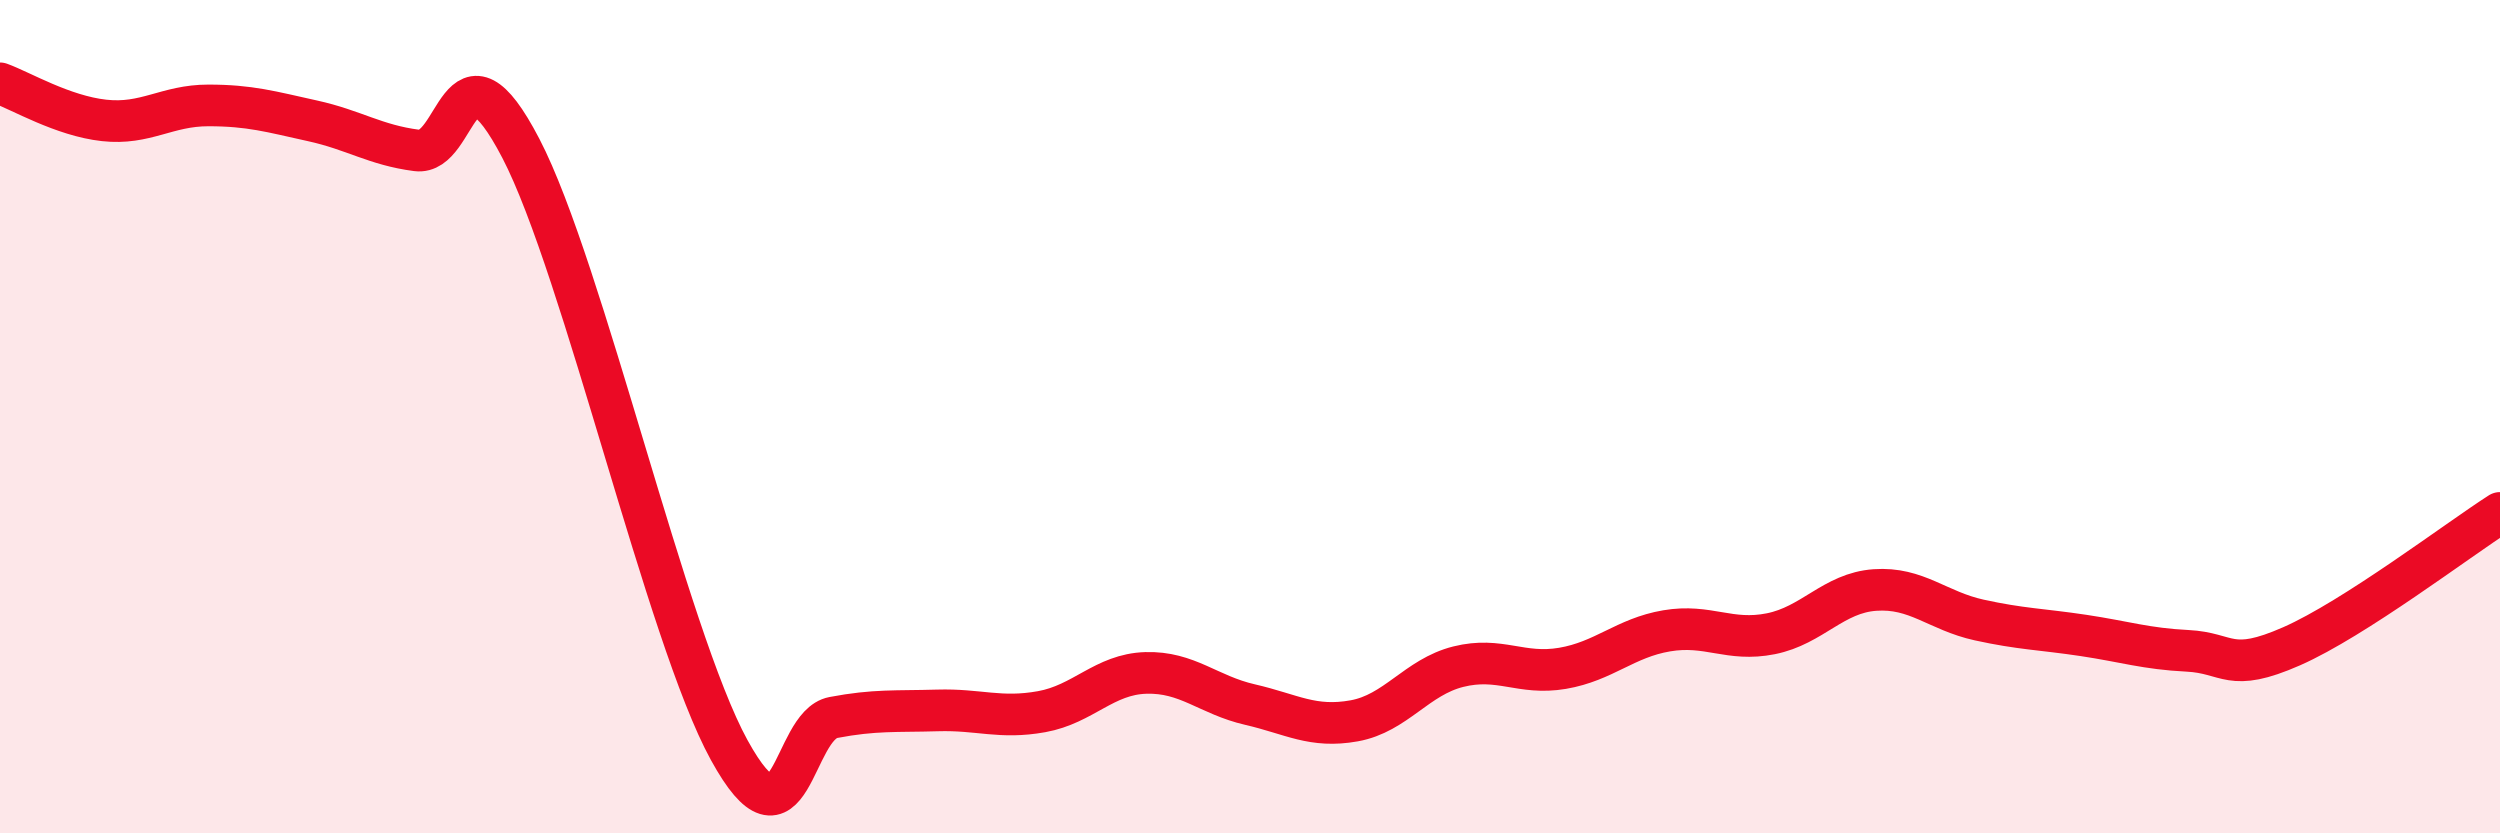 
    <svg width="60" height="20" viewBox="0 0 60 20" xmlns="http://www.w3.org/2000/svg">
      <path
        d="M 0,2 C 0.5,2.18 1.5,2.78 2.5,2.89 C 3.5,3 4,2.53 5,2.53 C 6,2.53 6.5,2.68 7.5,2.9 C 8.5,3.12 9,3.48 10,3.61 C 11,3.74 11,0.68 12.5,3.56 C 14,6.44 16,15.27 17.5,18 C 19,20.73 19,17.41 20,17.22 C 21,17.03 21.5,17.08 22.5,17.05 C 23.5,17.02 24,17.26 25,17.08 C 26,16.9 26.5,16.18 27.5,16.15 C 28.5,16.12 29,16.68 30,16.91 C 31,17.14 31.5,17.48 32.5,17.3 C 33.5,17.12 34,16.25 35,16 C 36,15.75 36.5,16.21 37.5,16.04 C 38.5,15.87 39,15.31 40,15.14 C 41,14.97 41.5,15.41 42.5,15.21 C 43.5,15.01 44,14.23 45,14.16 C 46,14.09 46.5,14.66 47.5,14.88 C 48.5,15.1 49,15.1 50,15.25 C 51,15.4 51.5,15.57 52.5,15.62 C 53.5,15.67 53.5,16.17 55,15.51 C 56.5,14.85 59,12.95 60,12.31L60 20L0 20Z"
        fill="#EB0A25"
        opacity="0.1"
        stroke-linecap="round"
        stroke-linejoin="round"
      />
      <path
        d="M 0,2 C 0.5,2.18 1.5,2.78 2.5,2.89 C 3.5,3 4,2.53 5,2.53 C 6,2.53 6.5,2.68 7.5,2.9 C 8.5,3.12 9,3.48 10,3.61 C 11,3.74 11,0.68 12.5,3.56 C 14,6.44 16,15.27 17.5,18 C 19,20.73 19,17.41 20,17.22 C 21,17.03 21.5,17.08 22.5,17.05 C 23.5,17.02 24,17.26 25,17.08 C 26,16.9 26.5,16.18 27.5,16.15 C 28.5,16.12 29,16.68 30,16.91 C 31,17.14 31.5,17.48 32.5,17.3 C 33.5,17.12 34,16.25 35,16 C 36,15.75 36.5,16.21 37.5,16.04 C 38.5,15.87 39,15.31 40,15.14 C 41,14.97 41.5,15.41 42.5,15.21 C 43.5,15.01 44,14.23 45,14.16 C 46,14.09 46.5,14.66 47.5,14.88 C 48.5,15.1 49,15.1 50,15.25 C 51,15.4 51.5,15.57 52.5,15.62 C 53.5,15.67 53.5,16.17 55,15.51 C 56.5,14.85 59,12.95 60,12.31"
        stroke="#EB0A25"
        stroke-width="1"
        fill="none"
        stroke-linecap="round"
        stroke-linejoin="round"
      />
    </svg>
  